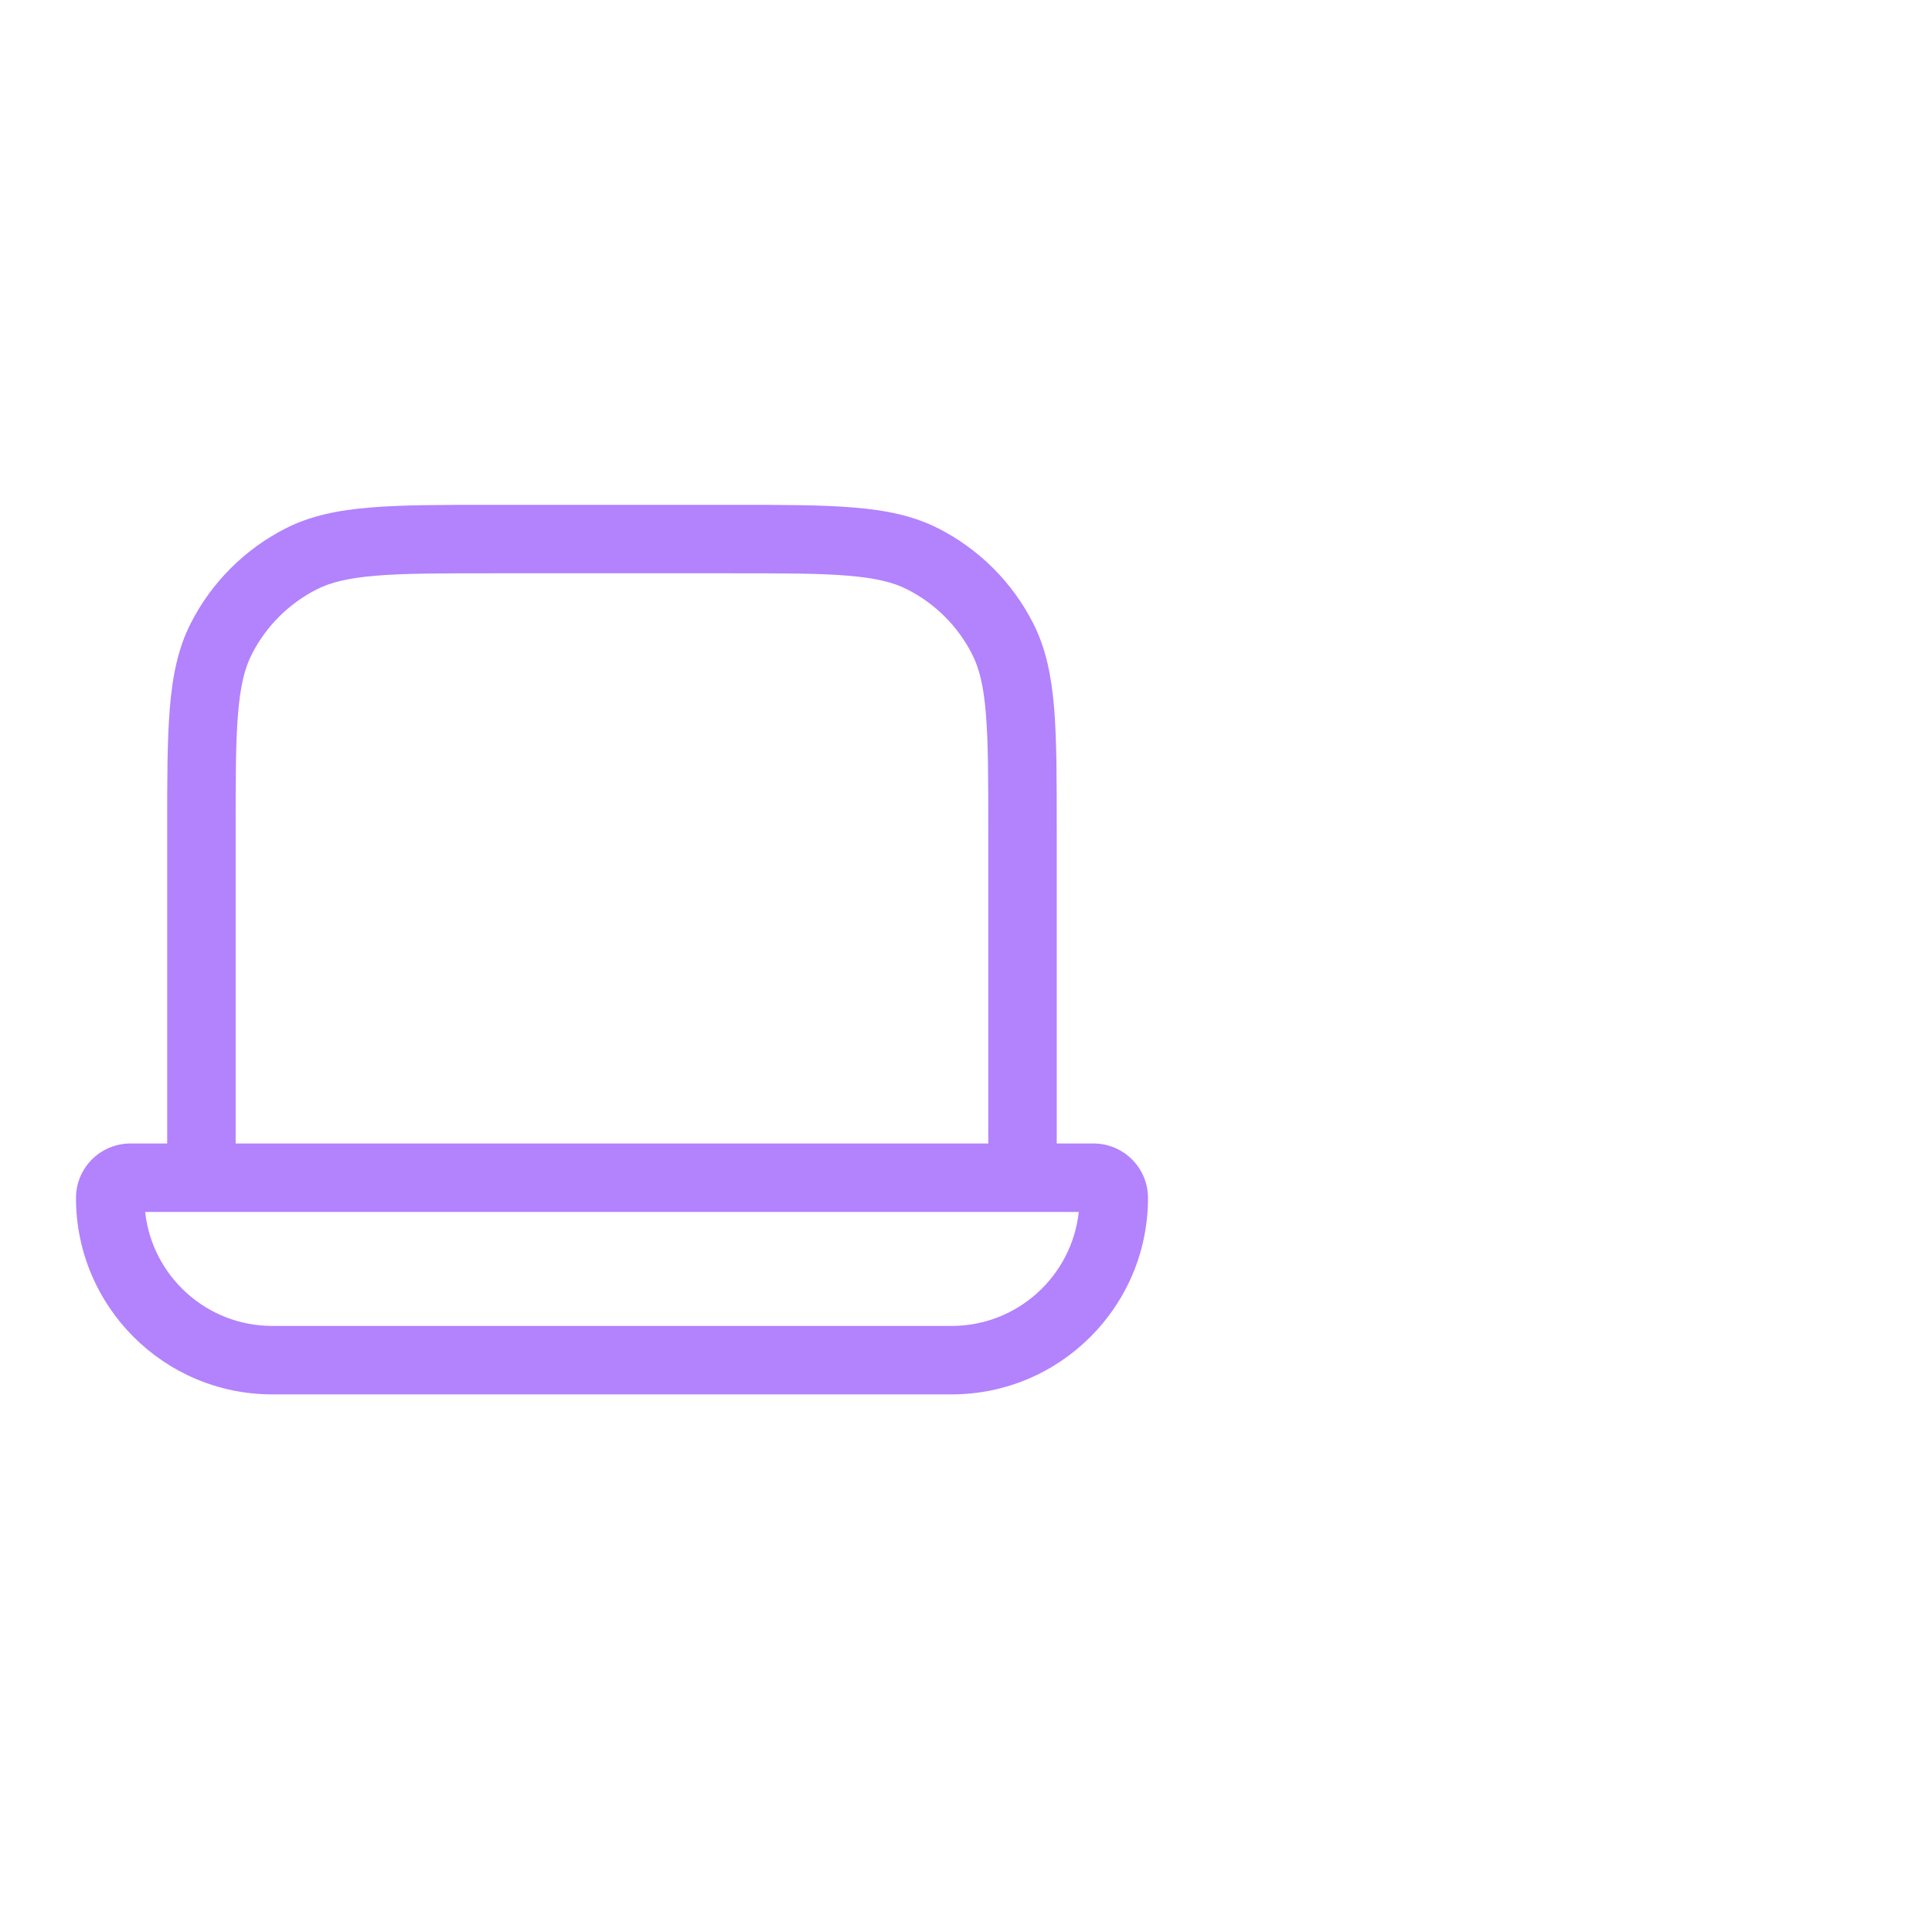 <?xml version="1.0" encoding="UTF-8"?>
<svg xmlns="http://www.w3.org/2000/svg" width="30" height="30" viewBox="0 0 30 30" fill="none">
  <path fill-rule="evenodd" clip-rule="evenodd" d="M7.638 7.839C6.864 7.839 6.251 7.839 5.757 7.88C5.251 7.921 4.824 8.007 4.433 8.206C3.8 8.529 3.286 9.043 2.963 9.676C2.764 10.067 2.678 10.494 2.637 11C2.596 11.494 2.596 12.107 2.596 12.881L2.596 17.756H2.026C1.558 17.756 1.18 18.135 1.18 18.602C1.18 20.286 2.545 21.652 4.229 21.652H14.776C16.46 21.652 17.826 20.286 17.826 18.602C17.826 18.135 17.447 17.756 16.98 17.756H16.409V12.88C16.409 12.107 16.409 11.494 16.369 11C16.327 10.494 16.241 10.067 16.042 9.676C15.72 9.043 15.205 8.529 14.572 8.206C14.181 8.007 13.754 7.921 13.248 7.88C12.754 7.839 12.141 7.839 11.368 7.839H7.638ZM15.346 17.756V12.904C15.346 12.102 15.346 11.532 15.309 11.086C15.274 10.647 15.205 10.374 15.095 10.159C14.875 9.726 14.523 9.373 14.089 9.153C13.874 9.043 13.601 8.975 13.162 8.939C12.716 8.902 12.146 8.902 11.344 8.902H7.661C6.859 8.902 6.289 8.902 5.843 8.939C5.404 8.975 5.131 9.043 4.916 9.153C4.483 9.373 4.13 9.726 3.91 10.159C3.8 10.374 3.732 10.647 3.696 11.086C3.659 11.532 3.659 12.102 3.659 12.904V17.756H15.346ZM2.254 18.819C2.362 19.814 3.205 20.589 4.229 20.589H14.776C15.8 20.589 16.643 19.814 16.751 18.819H2.254Z" fill="#B382FD"></path>
</svg>
